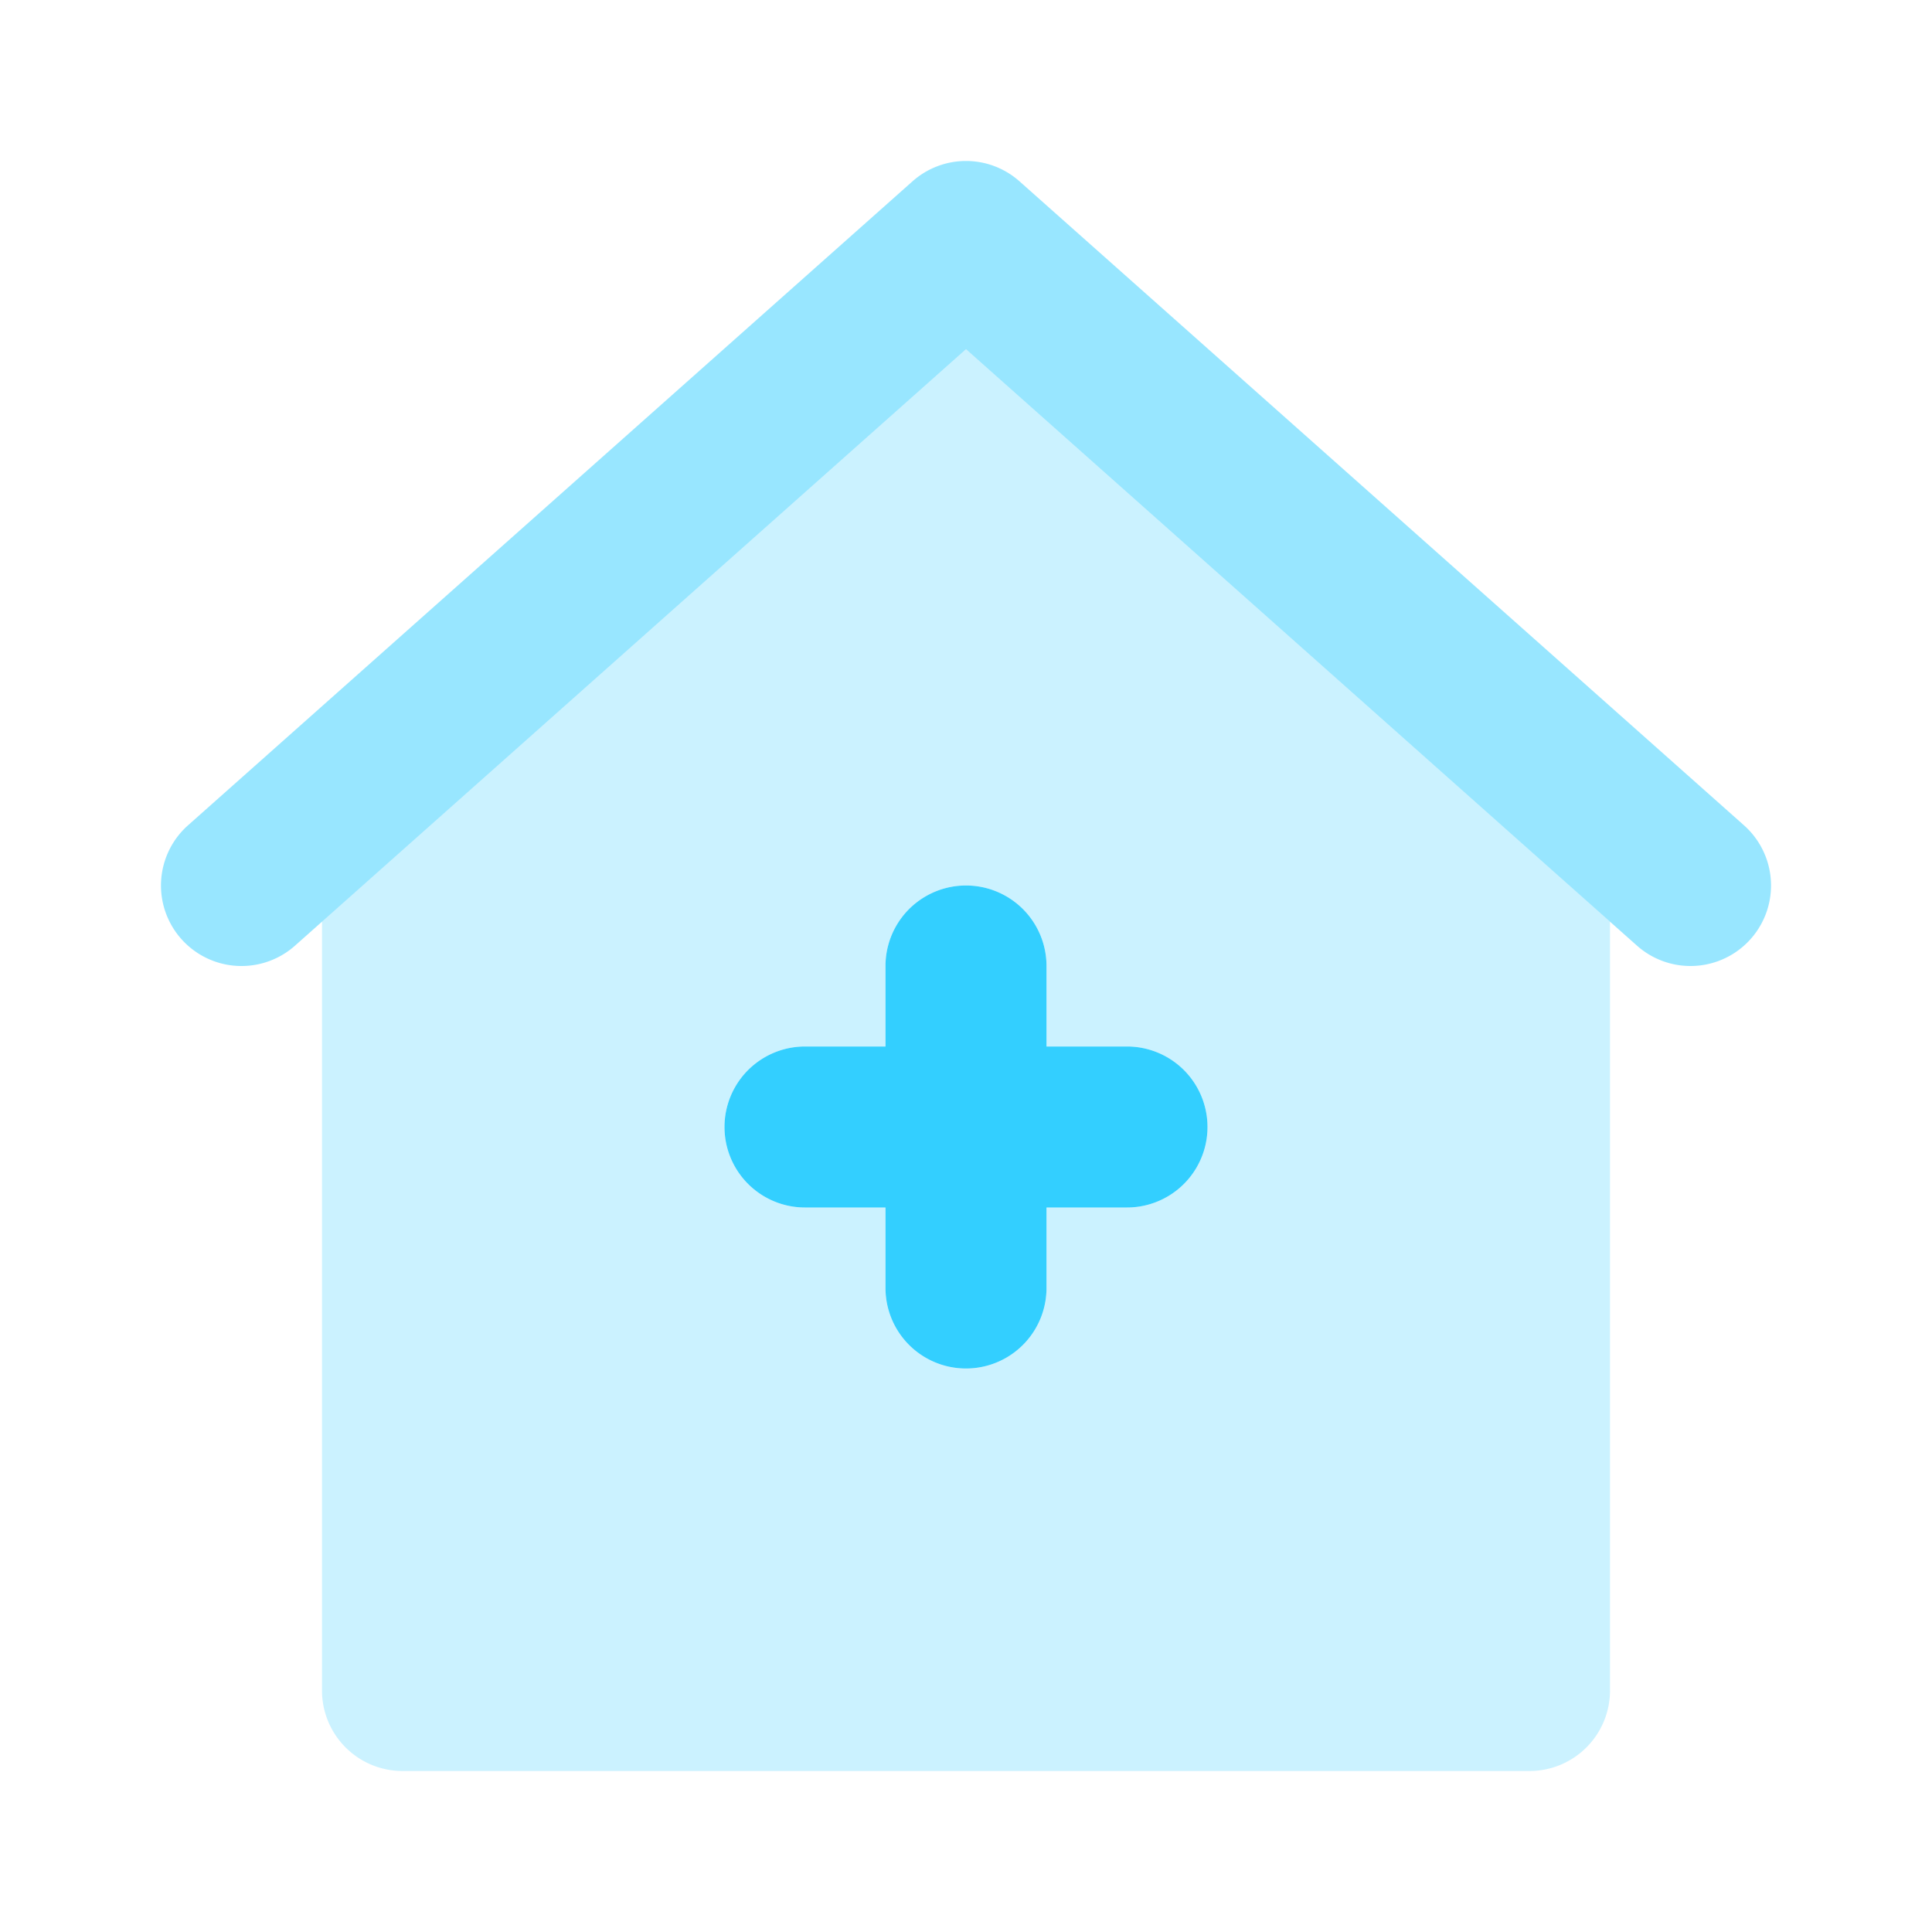 <svg xmlns="http://www.w3.org/2000/svg" width="24" height="24" fill="none"><path fill="#33CFFF" d="M21 12a1 1 0 0 1-.664-.252L12 4.338l-8.336 7.41a1 1 0 1 1-1.328-1.496l9-8a1 1 0 0 1 1.328 0l9 8A1 1 0 0 1 21 12Z" opacity=".5"/><path fill="#33CFFF" d="M14 13h-1v-1a1 1 0 0 0-2 0v1h-1a1 1 0 0 0 0 2h1v1a1 1 0 0 0 2 0v-1h1a1 1 0 0 0 0-2Z"/><path fill="#33CFFF" d="m12 4.338-8 7.11V21a1 1 0 0 0 1 1h14a1 1 0 0 0 1-1v-9.551l-8-7.111ZM14 15h-1v1a1 1 0 0 1-2 0v-1h-1a1 1 0 0 1 0-2h1v-1a1 1 0 0 1 2 0v1h1a1 1 0 1 1 0 2Z" opacity=".25"/></svg>
